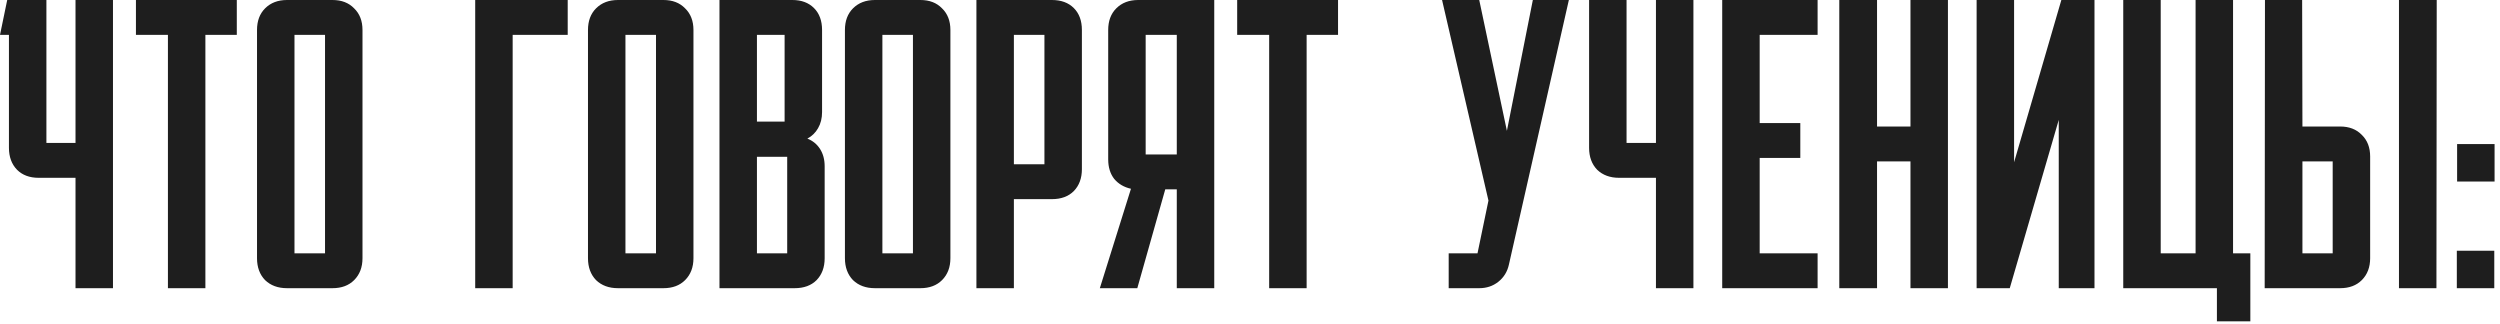 <?xml version="1.0" encoding="UTF-8"?> <svg xmlns="http://www.w3.org/2000/svg" width="347" height="45" viewBox="0 0 347 45" fill="none"><path d="M10.481 40V24.68H5.361C4.107 24.68 3.107 24.307 2.361 23.56C1.614 22.787 1.241 21.773 1.241 20.52V4.84H0.001L1.001 0H6.441V19.84H10.481V0H15.681V40H10.481ZM18.868 0H32.868V4.84H28.508V40H23.308V4.84H18.868V0ZM46.154 0C47.408 0 48.408 0.387 49.154 1.16C49.928 1.907 50.314 2.907 50.314 4.16V35.84C50.314 37.093 49.928 38.107 49.154 38.88C48.408 39.627 47.408 40 46.154 40H39.834C38.581 40 37.568 39.627 36.794 38.88C36.048 38.107 35.674 37.093 35.674 35.84V4.16C35.674 2.907 36.048 1.907 36.794 1.16C37.568 0.387 38.581 0 39.834 0H46.154ZM45.114 35.16V4.84H40.874V35.16H45.114ZM65.958 40V0H78.798V4.84H71.158V40H65.958ZM92.092 0C93.345 0 94.345 0.387 95.092 1.16C95.865 1.907 96.252 2.907 96.252 4.16V35.84C96.252 37.093 95.865 38.107 95.092 38.88C94.345 39.627 93.345 40 92.092 40H85.772C84.518 40 83.505 39.627 82.732 38.88C81.985 38.107 81.612 37.093 81.612 35.84V4.16C81.612 2.907 81.985 1.907 82.732 1.16C83.505 0.387 84.518 0 85.772 0H92.092ZM91.052 35.16V4.84H86.812V35.16H91.052ZM109.983 0C111.237 0 112.237 0.373 112.983 1.12C113.73 1.867 114.103 2.88 114.103 4.16V15.56C114.103 16.413 113.917 17.16 113.543 17.8C113.197 18.413 112.703 18.893 112.063 19.24C112.81 19.533 113.397 20.013 113.823 20.68C114.25 21.347 114.463 22.147 114.463 23.08V35.84C114.463 37.093 114.09 38.107 113.343 38.88C112.597 39.627 111.583 40 110.303 40H99.863V0H109.983ZM105.063 16.88H108.903V4.84H105.063V16.88ZM105.063 35.16H109.263V21.76H105.063V35.16ZM127.756 0C129.009 0 130.009 0.387 130.756 1.16C131.529 1.907 131.916 2.907 131.916 4.16V35.84C131.916 37.093 131.529 38.107 130.756 38.88C130.009 39.627 129.009 40 127.756 40H121.436C120.182 40 119.169 39.627 118.396 38.88C117.649 38.107 117.276 37.093 117.276 35.84V4.16C117.276 2.907 117.649 1.907 118.396 1.16C119.169 0.387 120.182 0 121.436 0H127.756ZM126.716 35.16V4.84H122.476V35.16H126.716ZM146.007 0C147.287 0 148.301 0.373 149.047 1.12C149.794 1.867 150.167 2.88 150.167 4.16V23.48C150.167 24.733 149.794 25.747 149.047 26.52C148.301 27.267 147.287 27.64 146.007 27.64H140.727V40H135.527V0H146.007ZM140.727 4.84V22.8H144.967V4.84H140.727ZM153.818 4.16C153.818 2.907 154.191 1.907 154.938 1.16C155.711 0.387 156.725 0 157.978 0H168.538V40H163.338V26.28H161.738L157.858 40H152.658L156.978 26.2C156.018 25.987 155.245 25.533 154.658 24.84C154.098 24.12 153.818 23.213 153.818 22.12V4.16ZM159.018 4.84V21.44H163.338V4.84H159.018ZM171.72 0H185.72V4.84H181.36V40H176.16V4.84H171.72V0ZM209.438 36.72C209.225 37.707 208.731 38.507 207.958 39.12C207.211 39.707 206.331 40 205.318 40H201.078V35.16H205.078L206.598 27.84L200.158 0H205.318L209.158 18.16L212.758 0H217.758L209.438 36.72ZM224.726 24.68C223.473 24.68 222.46 24.307 221.686 23.56C220.94 22.787 220.566 21.773 220.566 20.52V0H225.766V19.84H229.846V0H235.046V40H229.846V24.68H224.726ZM239.043 0H252.283V4.84H244.243V17.08H249.883V21.92H244.243V35.16H252.283V40H239.043V0ZM265.173 0H270.373V40H265.173V22.4H260.533V40H255.293V0H260.533V17.56H265.173V0ZM274.355 40V0H279.555V22.52L286.115 0H290.715V40H285.755V16.64L278.955 40H274.355ZM294.707 40V0H299.907V35.16H304.747V0H309.947V35.16H312.347V44.6H307.707V40H294.707ZM332.977 40V0H338.217L338.177 40H332.977ZM324.817 17.56C326.07 17.56 327.07 17.947 327.817 18.72C328.59 19.467 328.977 20.467 328.977 21.72V35.84C328.977 37.093 328.59 38.107 327.817 38.88C327.07 39.627 326.07 40 324.817 40H314.337L314.377 0H319.537L319.577 17.56H324.817ZM319.577 35.16H323.777V22.4H319.577V35.16ZM341.047 20H346.247V25.2H341.047V20ZM341.007 34.8H346.207V40H341.007V34.8Z" fill="#1E1E1E"></path></svg> 